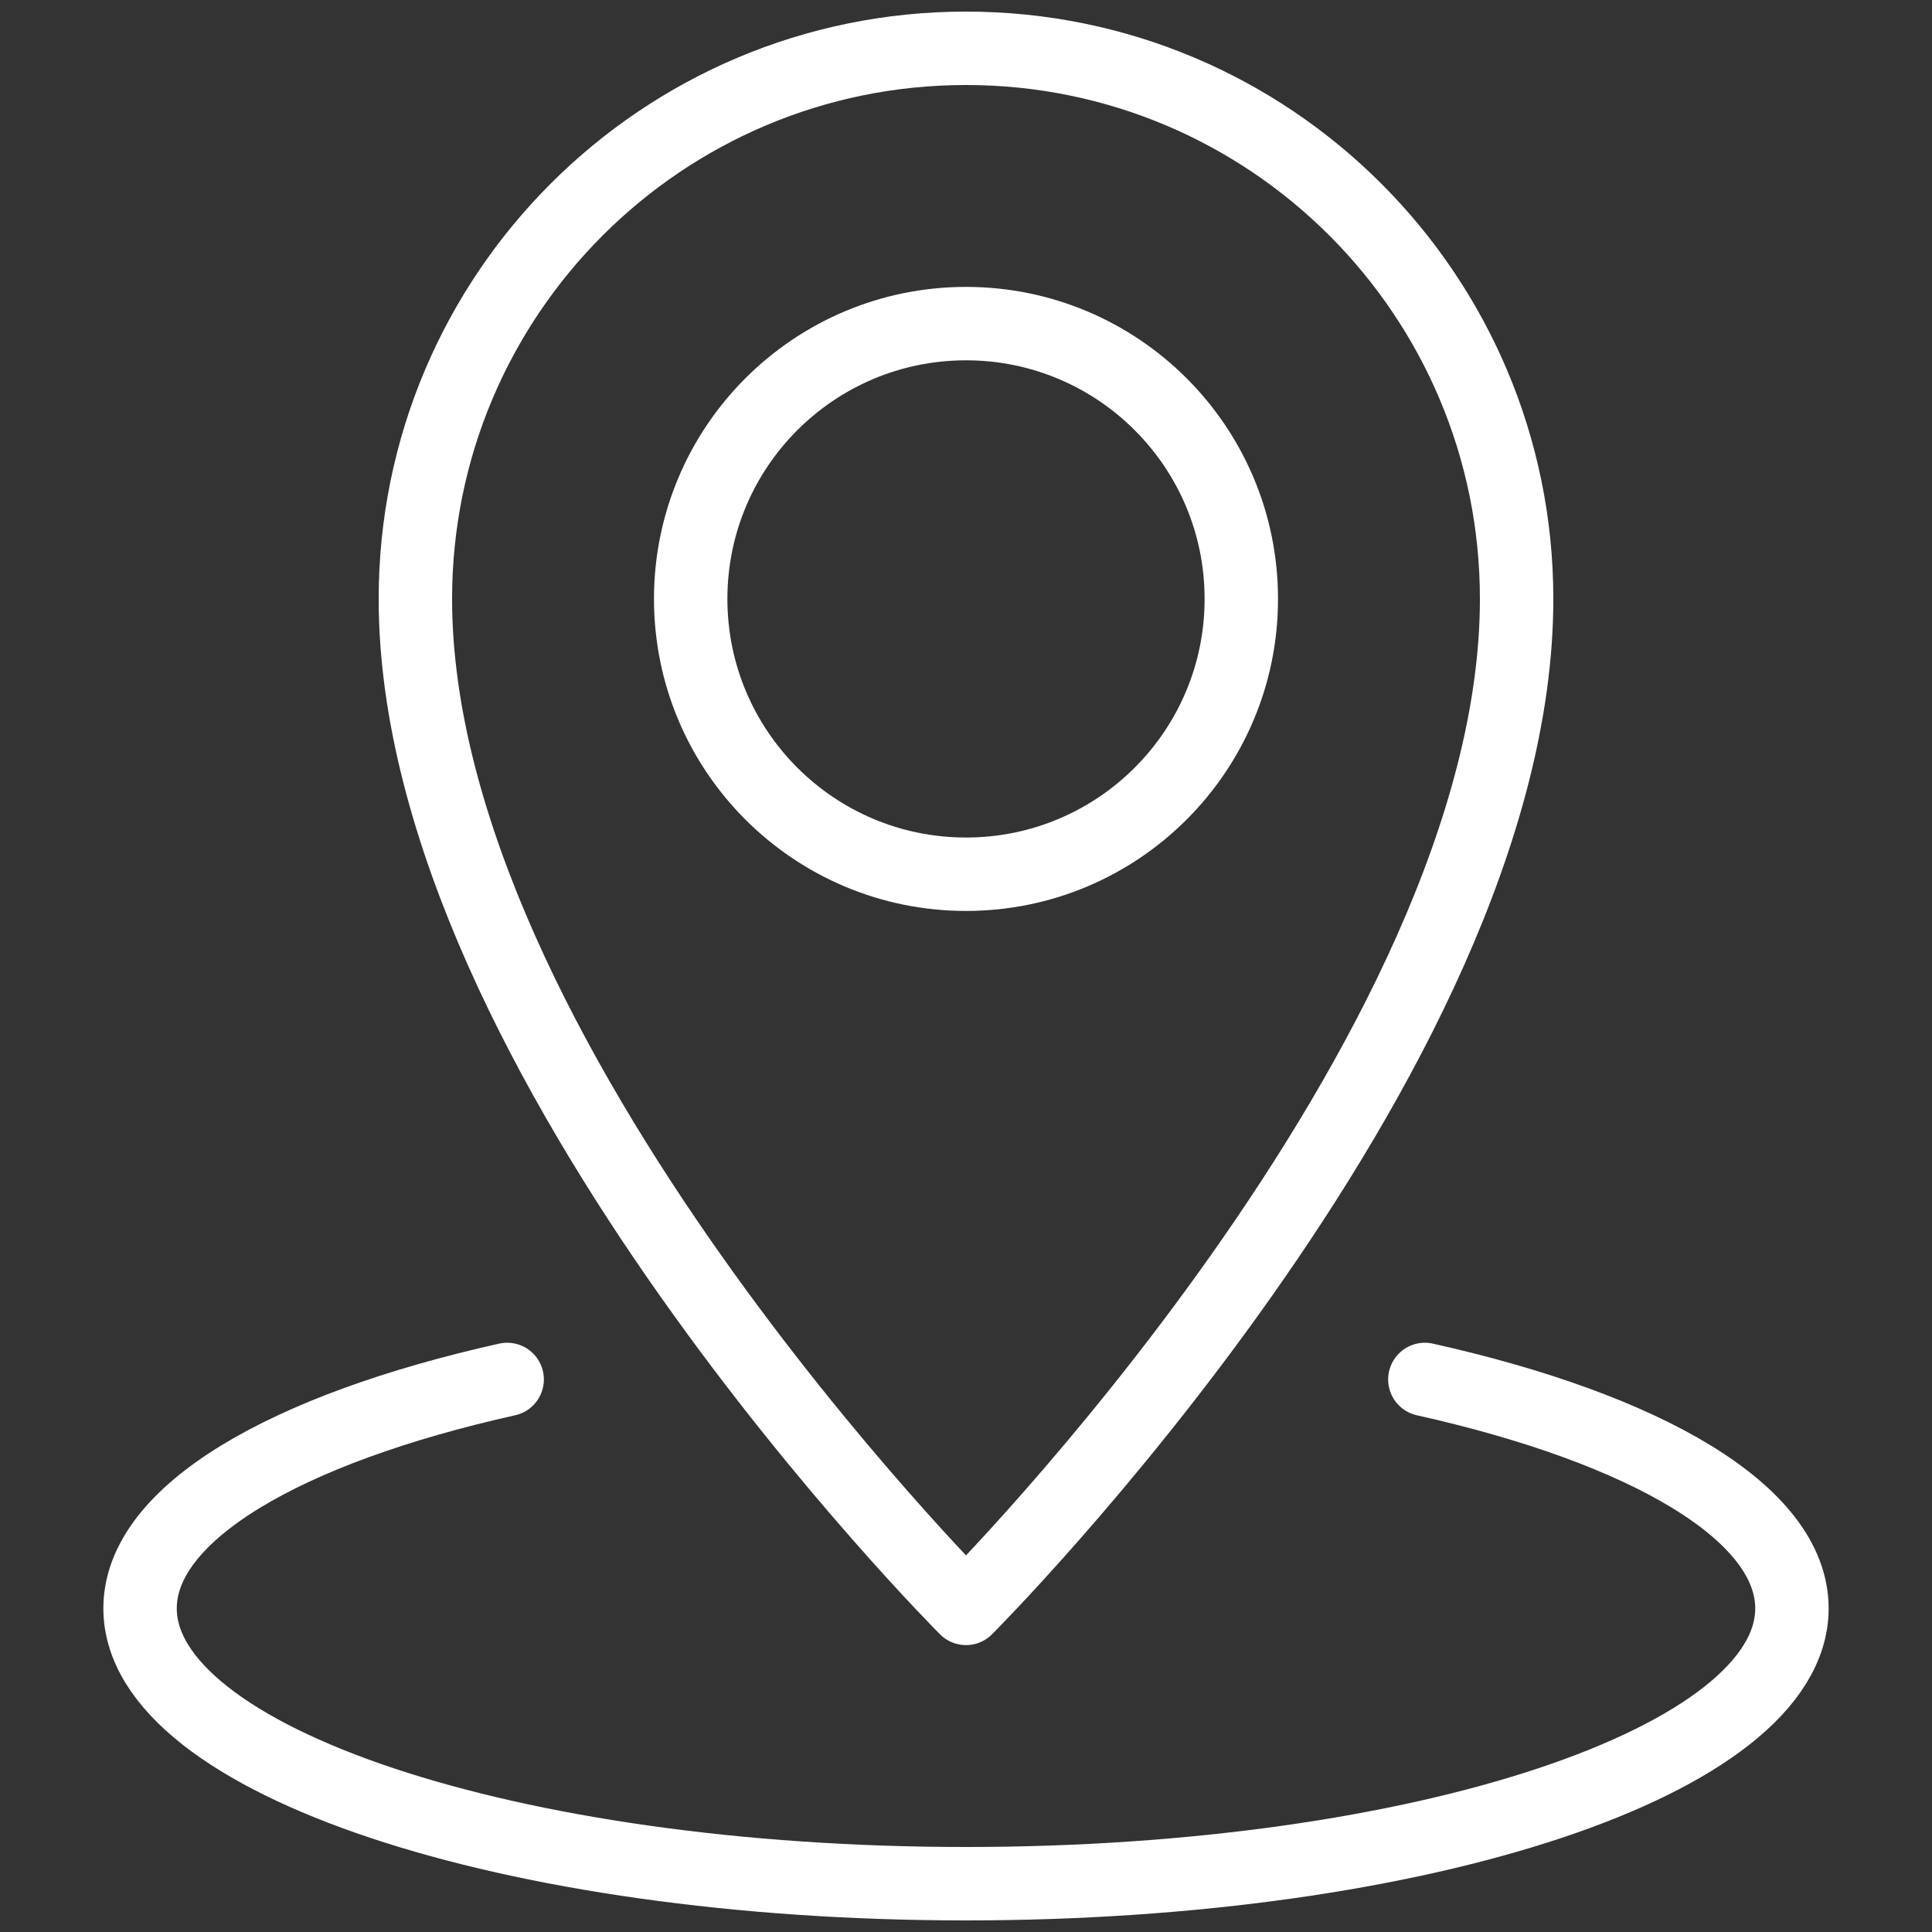 <?xml version="1.0" encoding="UTF-8"?> <svg xmlns="http://www.w3.org/2000/svg" id="a" data-name="Layer 1" width="100" height="100" viewBox="0 0 100 100"><rect x="0" y="0" width="100" height="100" fill="#333333" stroke="none"/> <path d="M73.75,71.4c11.457,2.556,19,6.91,19,11.85,0,7.87-19.14,14.25-42.75,14.25s-42.75-6.38-42.75-14.25c0-4.941,7.543-9.294,19-11.85" fill="none" stroke="#fff" stroke-linecap="round" stroke-linejoin="round" stroke-width="3.8"></path> <g> <path d="M78.5,31c0,23.75-28.5,52.25-28.5,52.25,0,0-28.5-28.5-28.5-52.25,0-15.74,12.76-28.5,28.5-28.5s28.5,12.76,28.5,28.5Z" fill="none" stroke="#fff" stroke-linecap="round" stroke-linejoin="round" stroke-width="3.8"></path> <circle cx="50" cy="31" r="14.25" fill="none" stroke="#fff" stroke-linecap="round" stroke-linejoin="round" stroke-width="3.8"></circle> </g> </svg> 